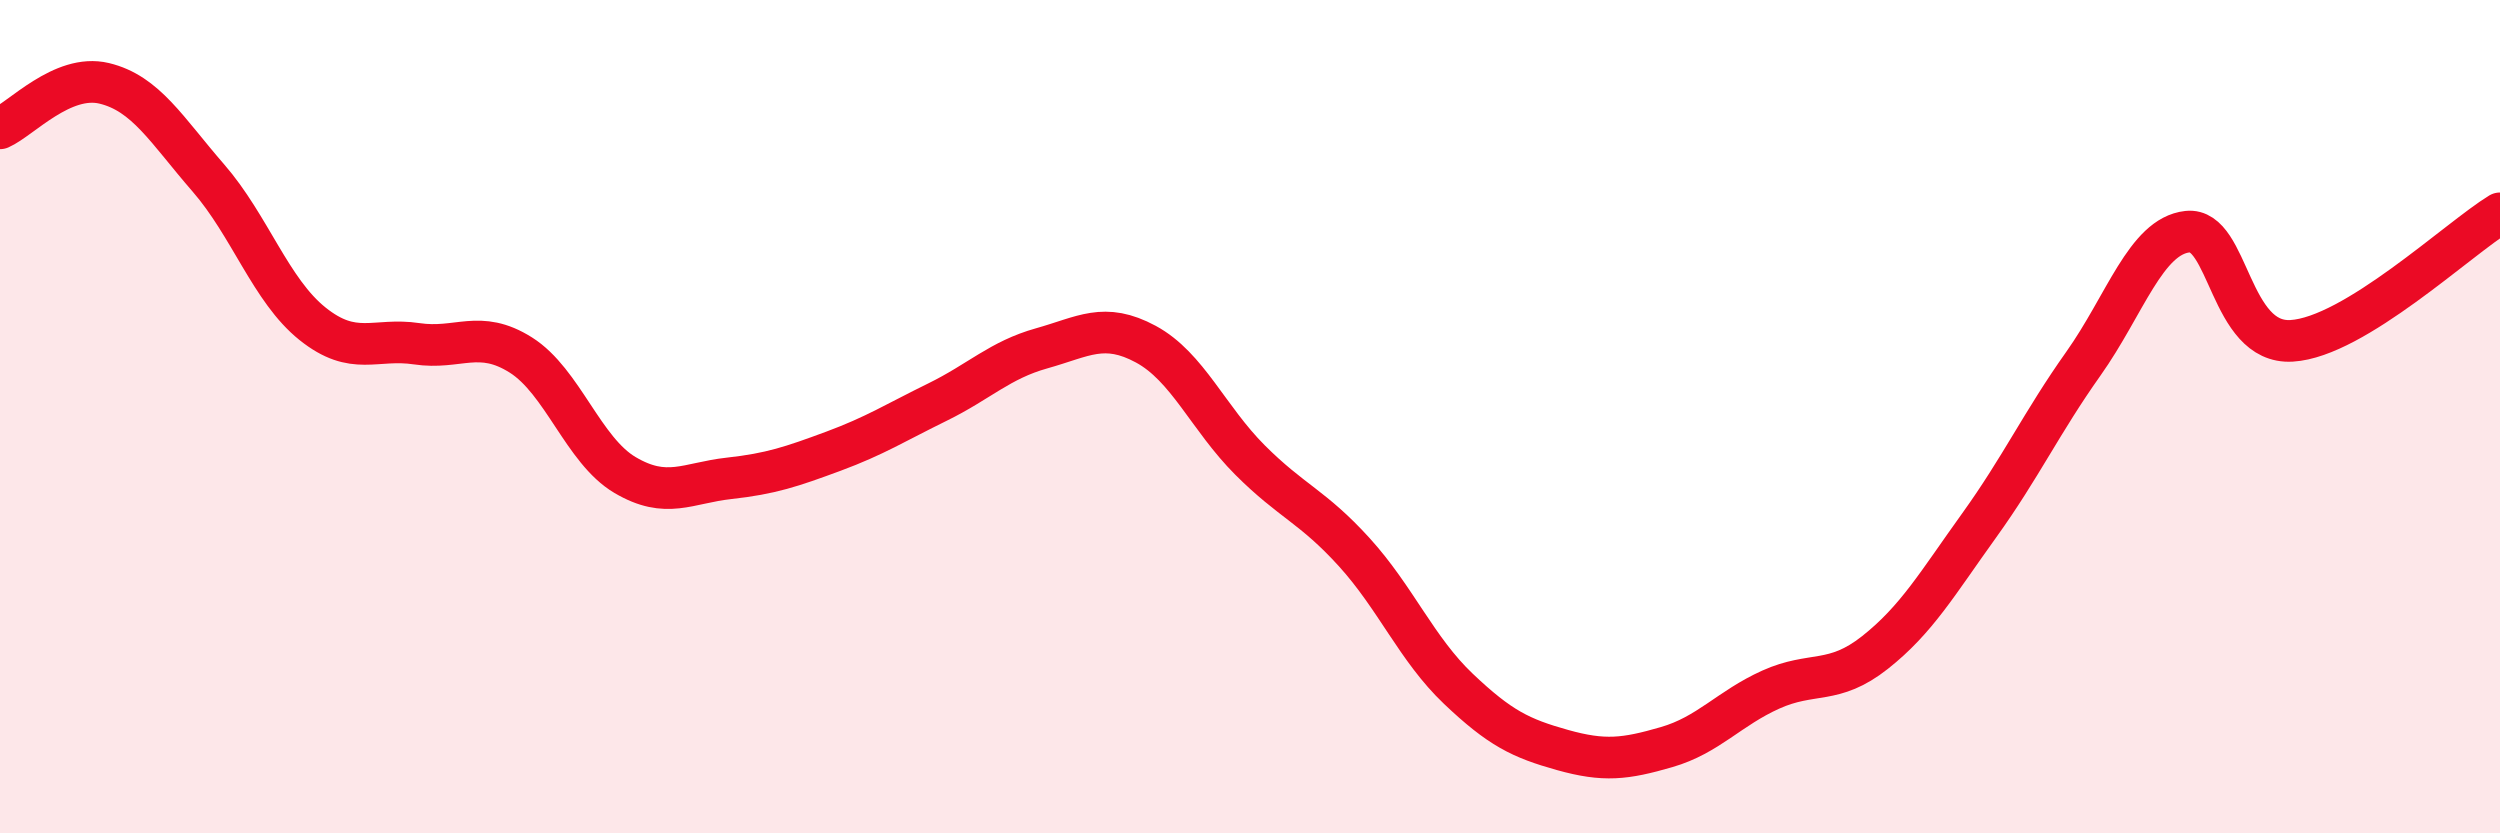 
    <svg width="60" height="20" viewBox="0 0 60 20" xmlns="http://www.w3.org/2000/svg">
      <path
        d="M 0,3.08 C 0.5,2.86 1.5,1.76 2.5,2 C 3.5,2.24 4,3.12 5,4.27 C 6,5.42 6.5,6.97 7.5,7.77 C 8.5,8.57 9,8.1 10,8.25 C 11,8.4 11.5,7.89 12.5,8.52 C 13.5,9.15 14,10.81 15,11.4 C 16,11.99 16.5,11.59 17.5,11.48 C 18.5,11.37 19,11.2 20,10.83 C 21,10.46 21.5,10.14 22.5,9.65 C 23.5,9.16 24,8.64 25,8.36 C 26,8.08 26.5,7.72 27.5,8.26 C 28.5,8.8 29,10.04 30,11.04 C 31,12.04 31.5,12.15 32.5,13.25 C 33.5,14.35 34,15.58 35,16.53 C 36,17.48 36.5,17.72 37.5,18 C 38.5,18.28 39,18.22 40,17.93 C 41,17.64 41.5,17 42.5,16.55 C 43.5,16.1 44,16.45 45,15.66 C 46,14.87 46.5,14 47.5,12.61 C 48.5,11.22 49,10.14 50,8.73 C 51,7.32 51.5,5.67 52.5,5.56 C 53.5,5.45 53.5,8.27 55,8.18 C 56.5,8.09 59,5.73 60,5.12L60 20L0 20Z"
        fill="#EB0A25"
        opacity="0.1"
        stroke-linecap="round"
        stroke-linejoin="round"
      />
      <path
        d="M 0,3.08 C 0.5,2.86 1.5,1.76 2.5,2 C 3.5,2.24 4,3.12 5,4.27 C 6,5.42 6.5,6.97 7.5,7.77 C 8.5,8.57 9,8.1 10,8.25 C 11,8.4 11.5,7.89 12.5,8.52 C 13.5,9.15 14,10.81 15,11.4 C 16,11.99 16.5,11.59 17.5,11.48 C 18.5,11.37 19,11.2 20,10.83 C 21,10.46 21.5,10.14 22.5,9.65 C 23.5,9.16 24,8.64 25,8.36 C 26,8.08 26.5,7.72 27.5,8.26 C 28.5,8.8 29,10.04 30,11.04 C 31,12.04 31.5,12.15 32.5,13.25 C 33.5,14.35 34,15.58 35,16.53 C 36,17.48 36.5,17.72 37.5,18 C 38.5,18.28 39,18.22 40,17.93 C 41,17.64 41.5,17 42.5,16.55 C 43.5,16.1 44,16.45 45,15.66 C 46,14.87 46.5,14 47.5,12.61 C 48.5,11.22 49,10.14 50,8.73 C 51,7.32 51.5,5.67 52.5,5.56 C 53.5,5.45 53.5,8.27 55,8.18 C 56.5,8.09 59,5.73 60,5.12"
        stroke="#EB0A25"
        stroke-width="1"
        fill="none"
        stroke-linecap="round"
        stroke-linejoin="round"
      />
    </svg>
  